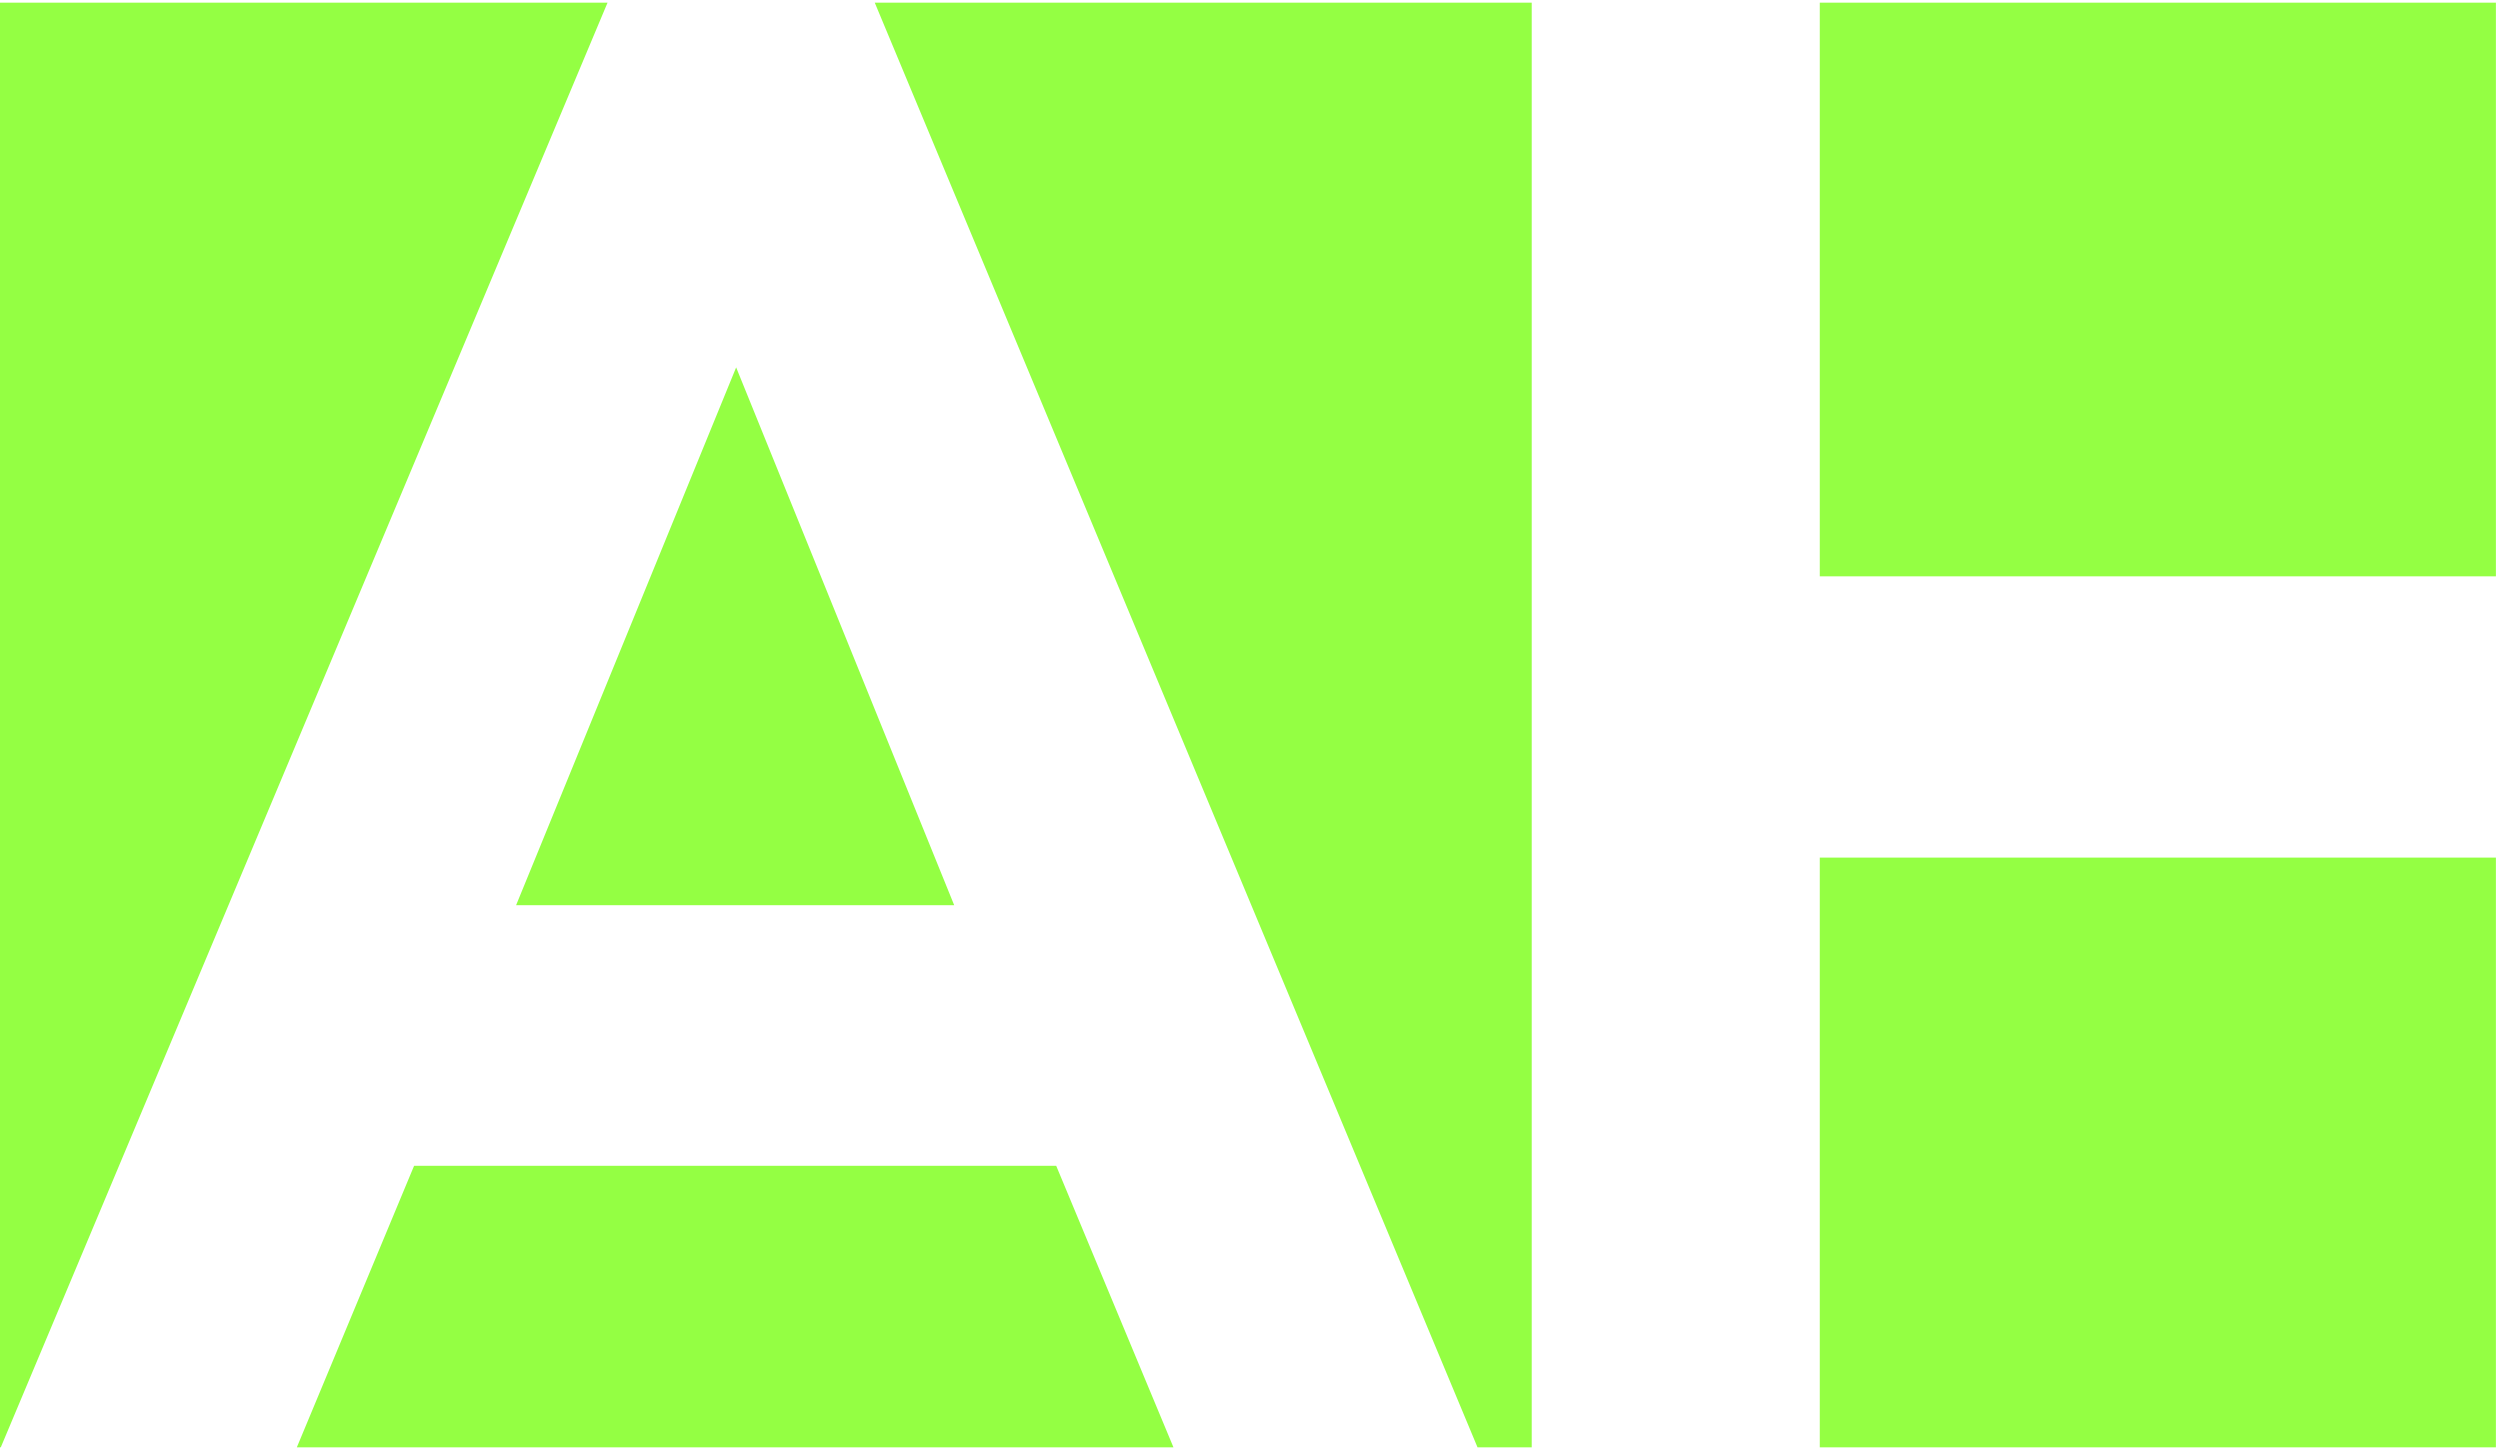 <?xml version="1.0" encoding="UTF-8"?> <svg xmlns="http://www.w3.org/2000/svg" width="451" height="262" viewBox="0 0 451 262" fill="none"><path fill-rule="evenodd" clip-rule="evenodd" d="M53.547 261.103H211.693L190.54 210.314H74.701L53.547 261.103ZM266.546 261.103H276.322V0.48H157.804L266.546 261.103ZM109.601 0.48H0V261.103H0.139L109.601 0.48ZM328.288 0.48V103.967H450.262V0.48H328.288ZM450.262 261.103V154.715H328.288V261.103H450.262ZM172.136 163.297H93.105L132.801 66.279L172.136 163.297Z" fill="#94FF43"></path></svg> 